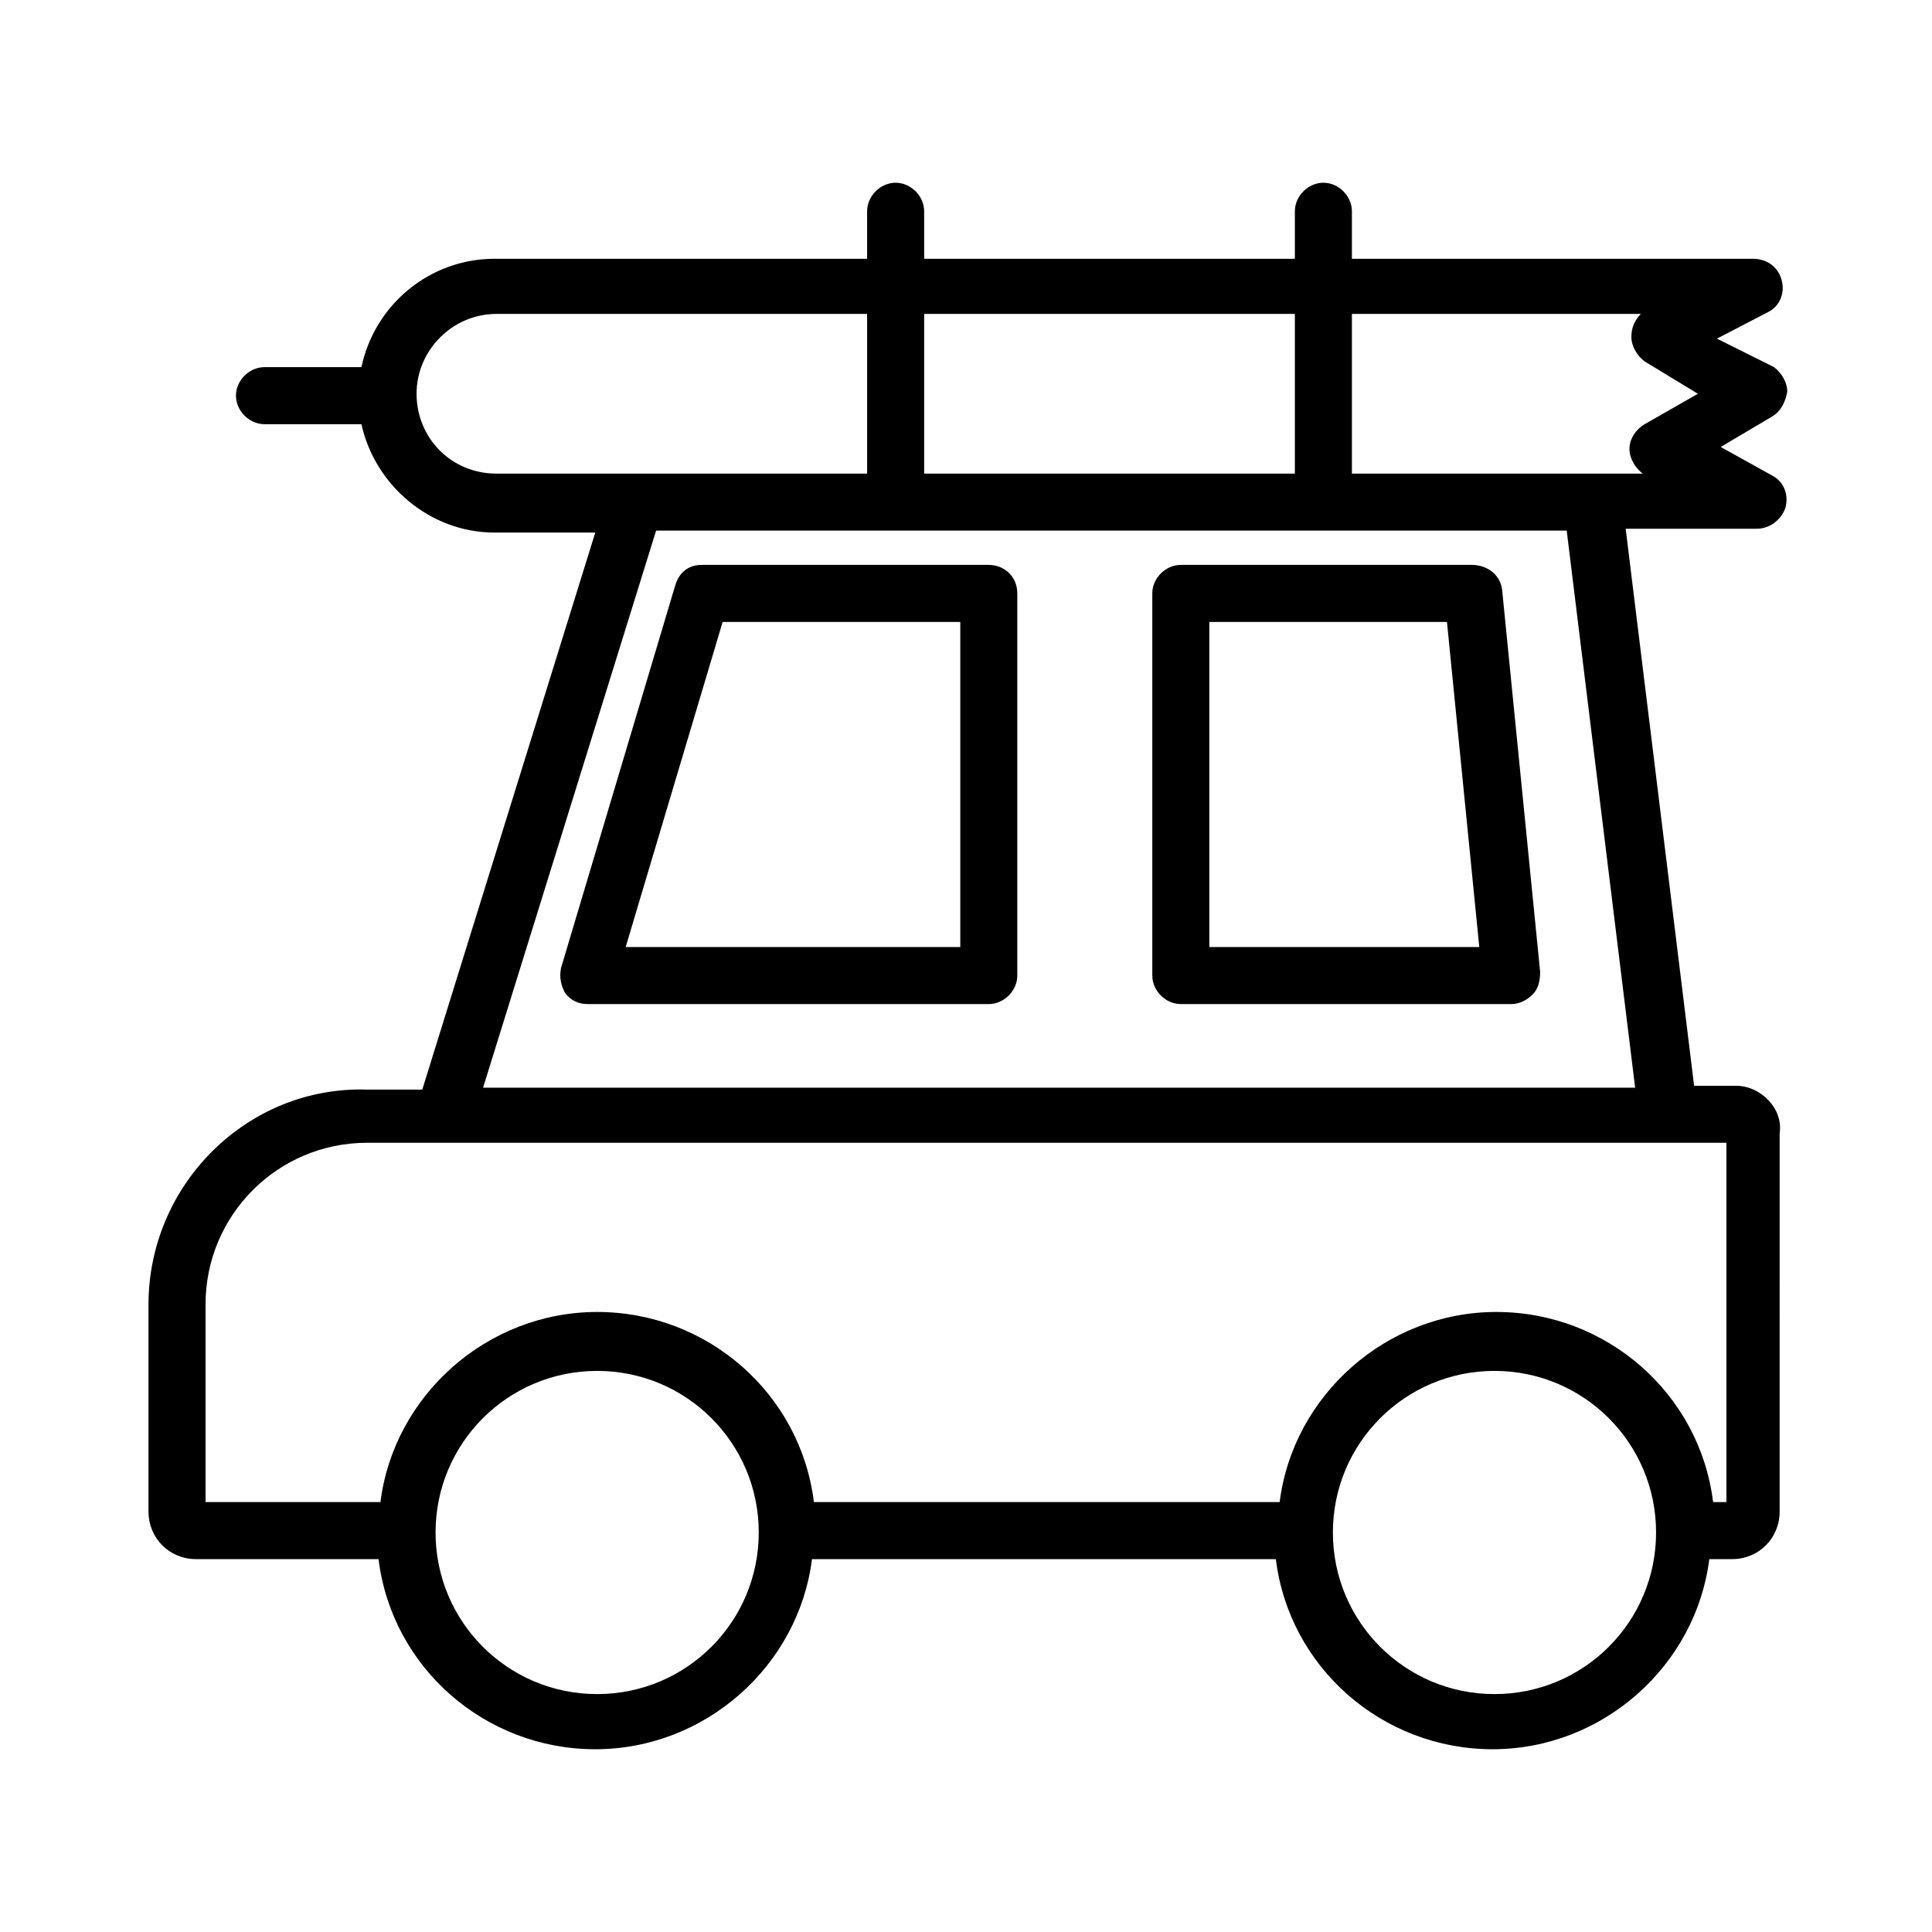 <?xml version="1.0" encoding="UTF-8"?>
<!-- Uploaded to: ICON Repo, www.svgrepo.com, Generator: ICON Repo Mixer Tools -->
<svg fill="#000000" width="800px" height="800px" version="1.1" viewBox="144 144 512 512" xmlns="http://www.w3.org/2000/svg">
 <g>
  <path d="m604.04 431.74h-11.082l-18.137-147.62h34.762c3.527 0 6.551-2.519 7.559-5.543 1.008-3.527-0.504-7.055-3.527-8.566l-13.602-7.559 13.602-8.062c2.519-1.512 3.527-4.031 4.031-6.551 0-2.519-1.512-5.039-3.527-6.551l-15.117-7.547 13.602-7.055c3.023-1.512 4.535-5.039 3.527-8.566-1.008-3.527-4.031-5.543-7.559-5.543l-106.3 0.004v-12.594c0-4.031-3.527-7.559-7.559-7.559s-7.559 3.527-7.559 7.559v12.594h-98.242v-12.594c0-4.031-3.527-7.559-7.559-7.559s-7.559 3.527-7.559 7.559v12.594h-98.742c-17.129 0-31.738 12.09-35.266 28.719h-25.695c-4.031 0-7.559 3.527-7.559 7.559s3.527 7.559 7.559 7.559h25.695c3.527 16.121 18.137 28.719 35.266 28.719h26.703l-45.848 147.62h-14.609c-31.742-1.016-57.941 25.184-57.941 56.922v54.914c0 7.055 5.543 12.594 12.594 12.594h48.367c3.527 28.719 28.215 50.383 57.434 50.383 29.223 0 53.906-22.168 57.434-50.383h122.93c3.527 28.719 28.215 50.383 57.434 50.383 29.223 0 53.906-22.168 57.434-50.383h6.047c7.055 0 12.594-5.543 12.594-12.594l0.004-100.26c1.008-6.547-5.039-12.594-11.586-12.594zm-25.191-204.55c-1.512 1.512-2.519 3.527-2.519 6.047s1.512 5.039 3.527 6.551l14.105 8.566-14.105 8.062c-2.519 1.512-4.031 4.031-4.031 6.551s1.512 5.039 3.527 6.551h-14.105l-62.977-0.008v-42.32zm-91.695 0v42.32h-98.242v-42.32zm-232.76 21.16c0-11.586 9.574-21.16 21.16-21.16h98.242v42.32h-98.242c-12.094 0-21.16-9.57-21.16-21.16zm63.48 36.273h241.32l18.137 147.62h-305.31zm-15.621 308.33c-23.68 0-42.824-19.145-42.824-42.824 0-23.68 19.145-42.824 42.824-42.824 23.68 0 42.824 19.145 42.824 42.824 0 23.68-19.145 42.824-42.824 42.824zm237.8 0c-23.68 0-42.824-19.145-42.824-42.824 0-23.68 19.145-42.824 42.824-42.824 23.68 0 42.824 19.145 42.824 42.824 0 23.68-19.145 42.824-42.824 42.824zm61.465-50.883h-3.527c-3.527-28.719-28.215-50.383-57.434-50.383-29.223 0-53.906 22.168-57.434 50.383h-123.43c-3.527-28.719-28.215-50.383-57.434-50.383-29.223 0-53.906 22.168-57.434 50.383h-46.352v-52.398c0-23.68 19.145-42.824 42.824-42.824h360.22z"/>
  <path d="m406.04 293.7h-76.074c-3.527 0-6.047 2.016-7.055 5.543l-30.23 101.27c-0.504 2.519 0 4.535 1.008 6.551 1.512 2.016 3.527 3.023 6.047 3.023h106.3c4.031 0 7.559-3.527 7.559-7.559v-101.27c0-4.531-3.527-7.555-7.559-7.555zm-7.555 101.27h-88.672l25.695-86.152h62.977z"/>
  <path d="m534.01 293.7h-77.082c-4.031 0-7.559 3.527-7.559 7.559v101.27c0 4.031 3.527 7.559 7.559 7.559h87.664c2.016 0 4.031-1.008 5.543-2.519 1.512-1.512 2.016-3.527 2.016-6.047l-10.078-101.27c-0.504-4.031-4.031-6.551-8.062-6.551zm-69.527 101.27v-86.152h62.977l8.566 86.152z"/>
 </g>
</svg>
